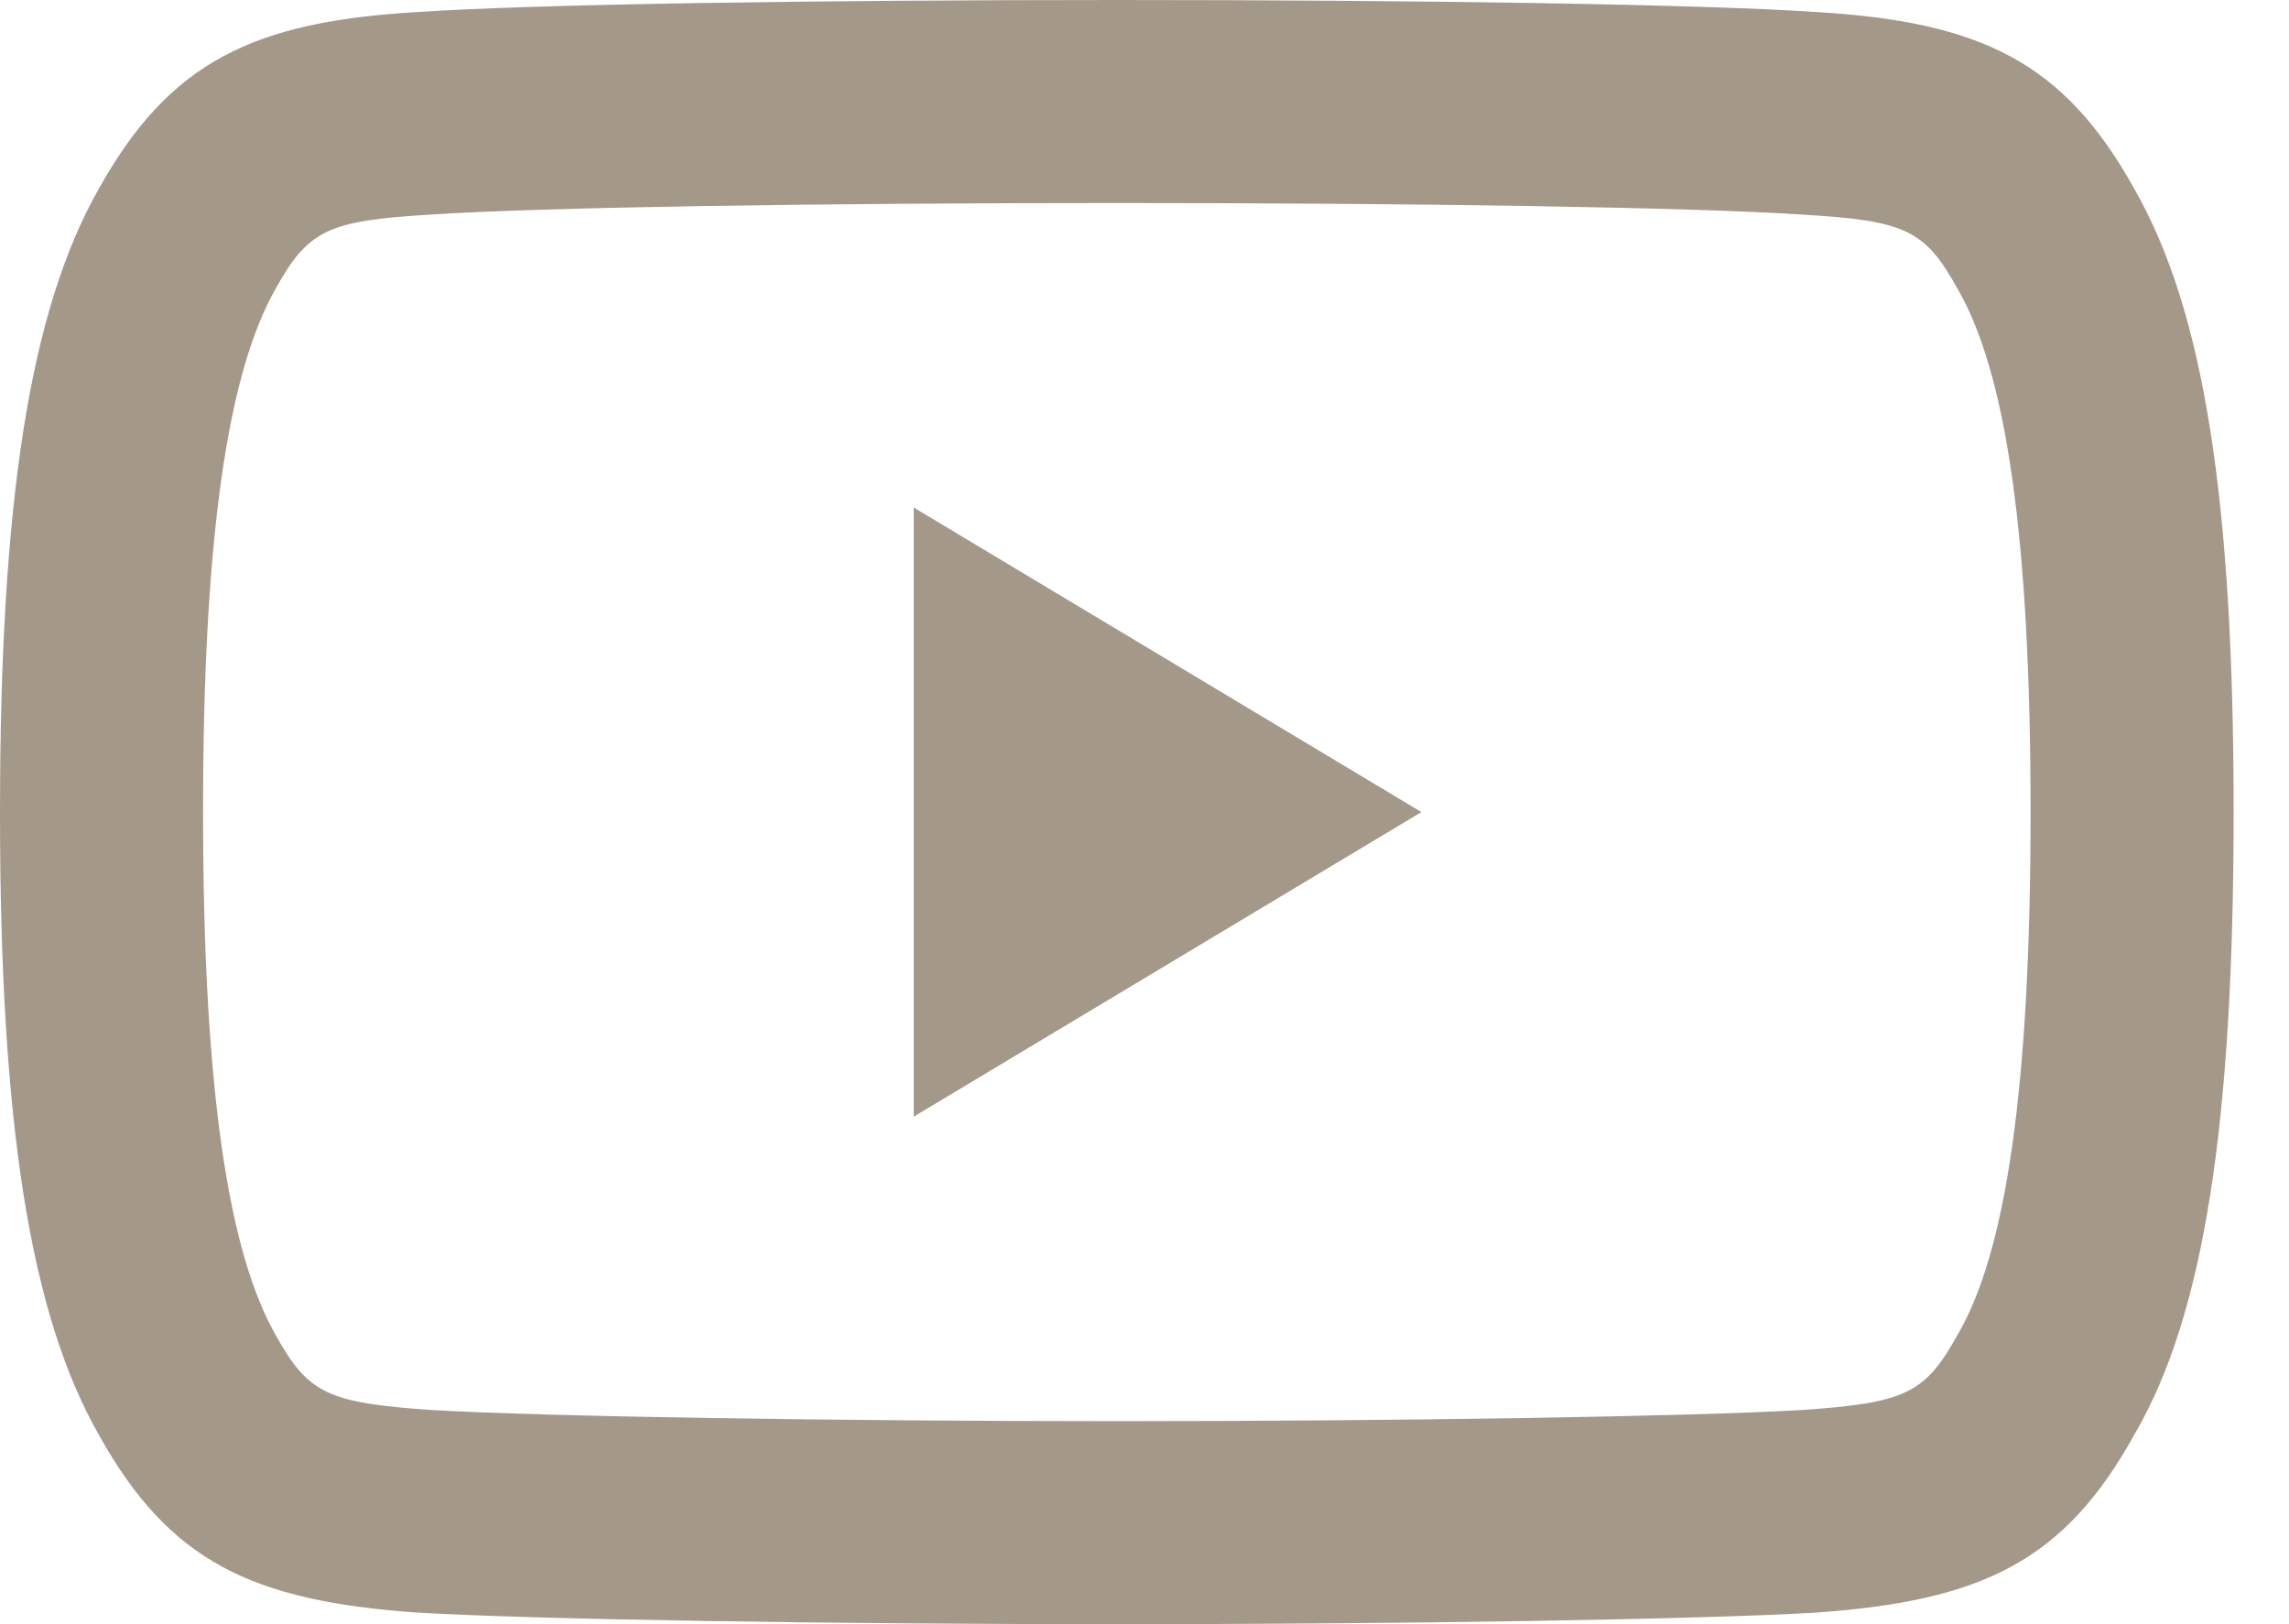 <svg width="31" height="22" viewBox="0 0 31 22" fill="none" xmlns="http://www.w3.org/2000/svg">
<path fill-rule="evenodd" clip-rule="evenodd" d="M28.909 19.426C29.849 17.816 30.25 15.22 30.25 10.996C30.25 6.789 29.852 4.208 28.903 2.555C27.951 0.838 26.823 0.293 24.583 0.162C23.053 0.058 19.253 0 15.129 0C10.995 0 7.193 0.058 5.653 0.163C3.425 0.293 2.296 0.839 1.336 2.561C0.401 4.209 0 6.803 0 11.011C0 15.197 0.403 17.803 1.345 19.446C2.292 21.145 3.403 21.685 5.649 21.843C7.264 21.937 11.281 22 15.129 22C18.968 22 22.983 21.937 24.583 21.844C26.85 21.685 27.96 21.144 28.909 19.426ZM24.41 2.907C25.811 2.989 26.07 3.114 26.515 3.918C27.161 5.038 27.5 7.229 27.5 11.011C27.5 14.765 27.159 16.968 26.518 18.069C26.072 18.875 25.814 19.001 24.406 19.099C22.892 19.188 18.916 19.25 15.129 19.25C11.333 19.25 7.355 19.188 5.826 19.098C4.436 19.001 4.174 18.873 3.738 18.092C3.092 16.965 2.75 14.75 2.75 10.996C2.75 7.245 3.09 5.041 3.733 3.91C4.176 3.116 4.439 2.989 5.826 2.907C7.294 2.808 11.061 2.75 15.129 2.75C19.188 2.75 22.952 2.808 24.41 2.907ZM12.375 6.875L19.25 11L12.375 15.125V6.875Z" fill="#A49889"/>
</svg>
